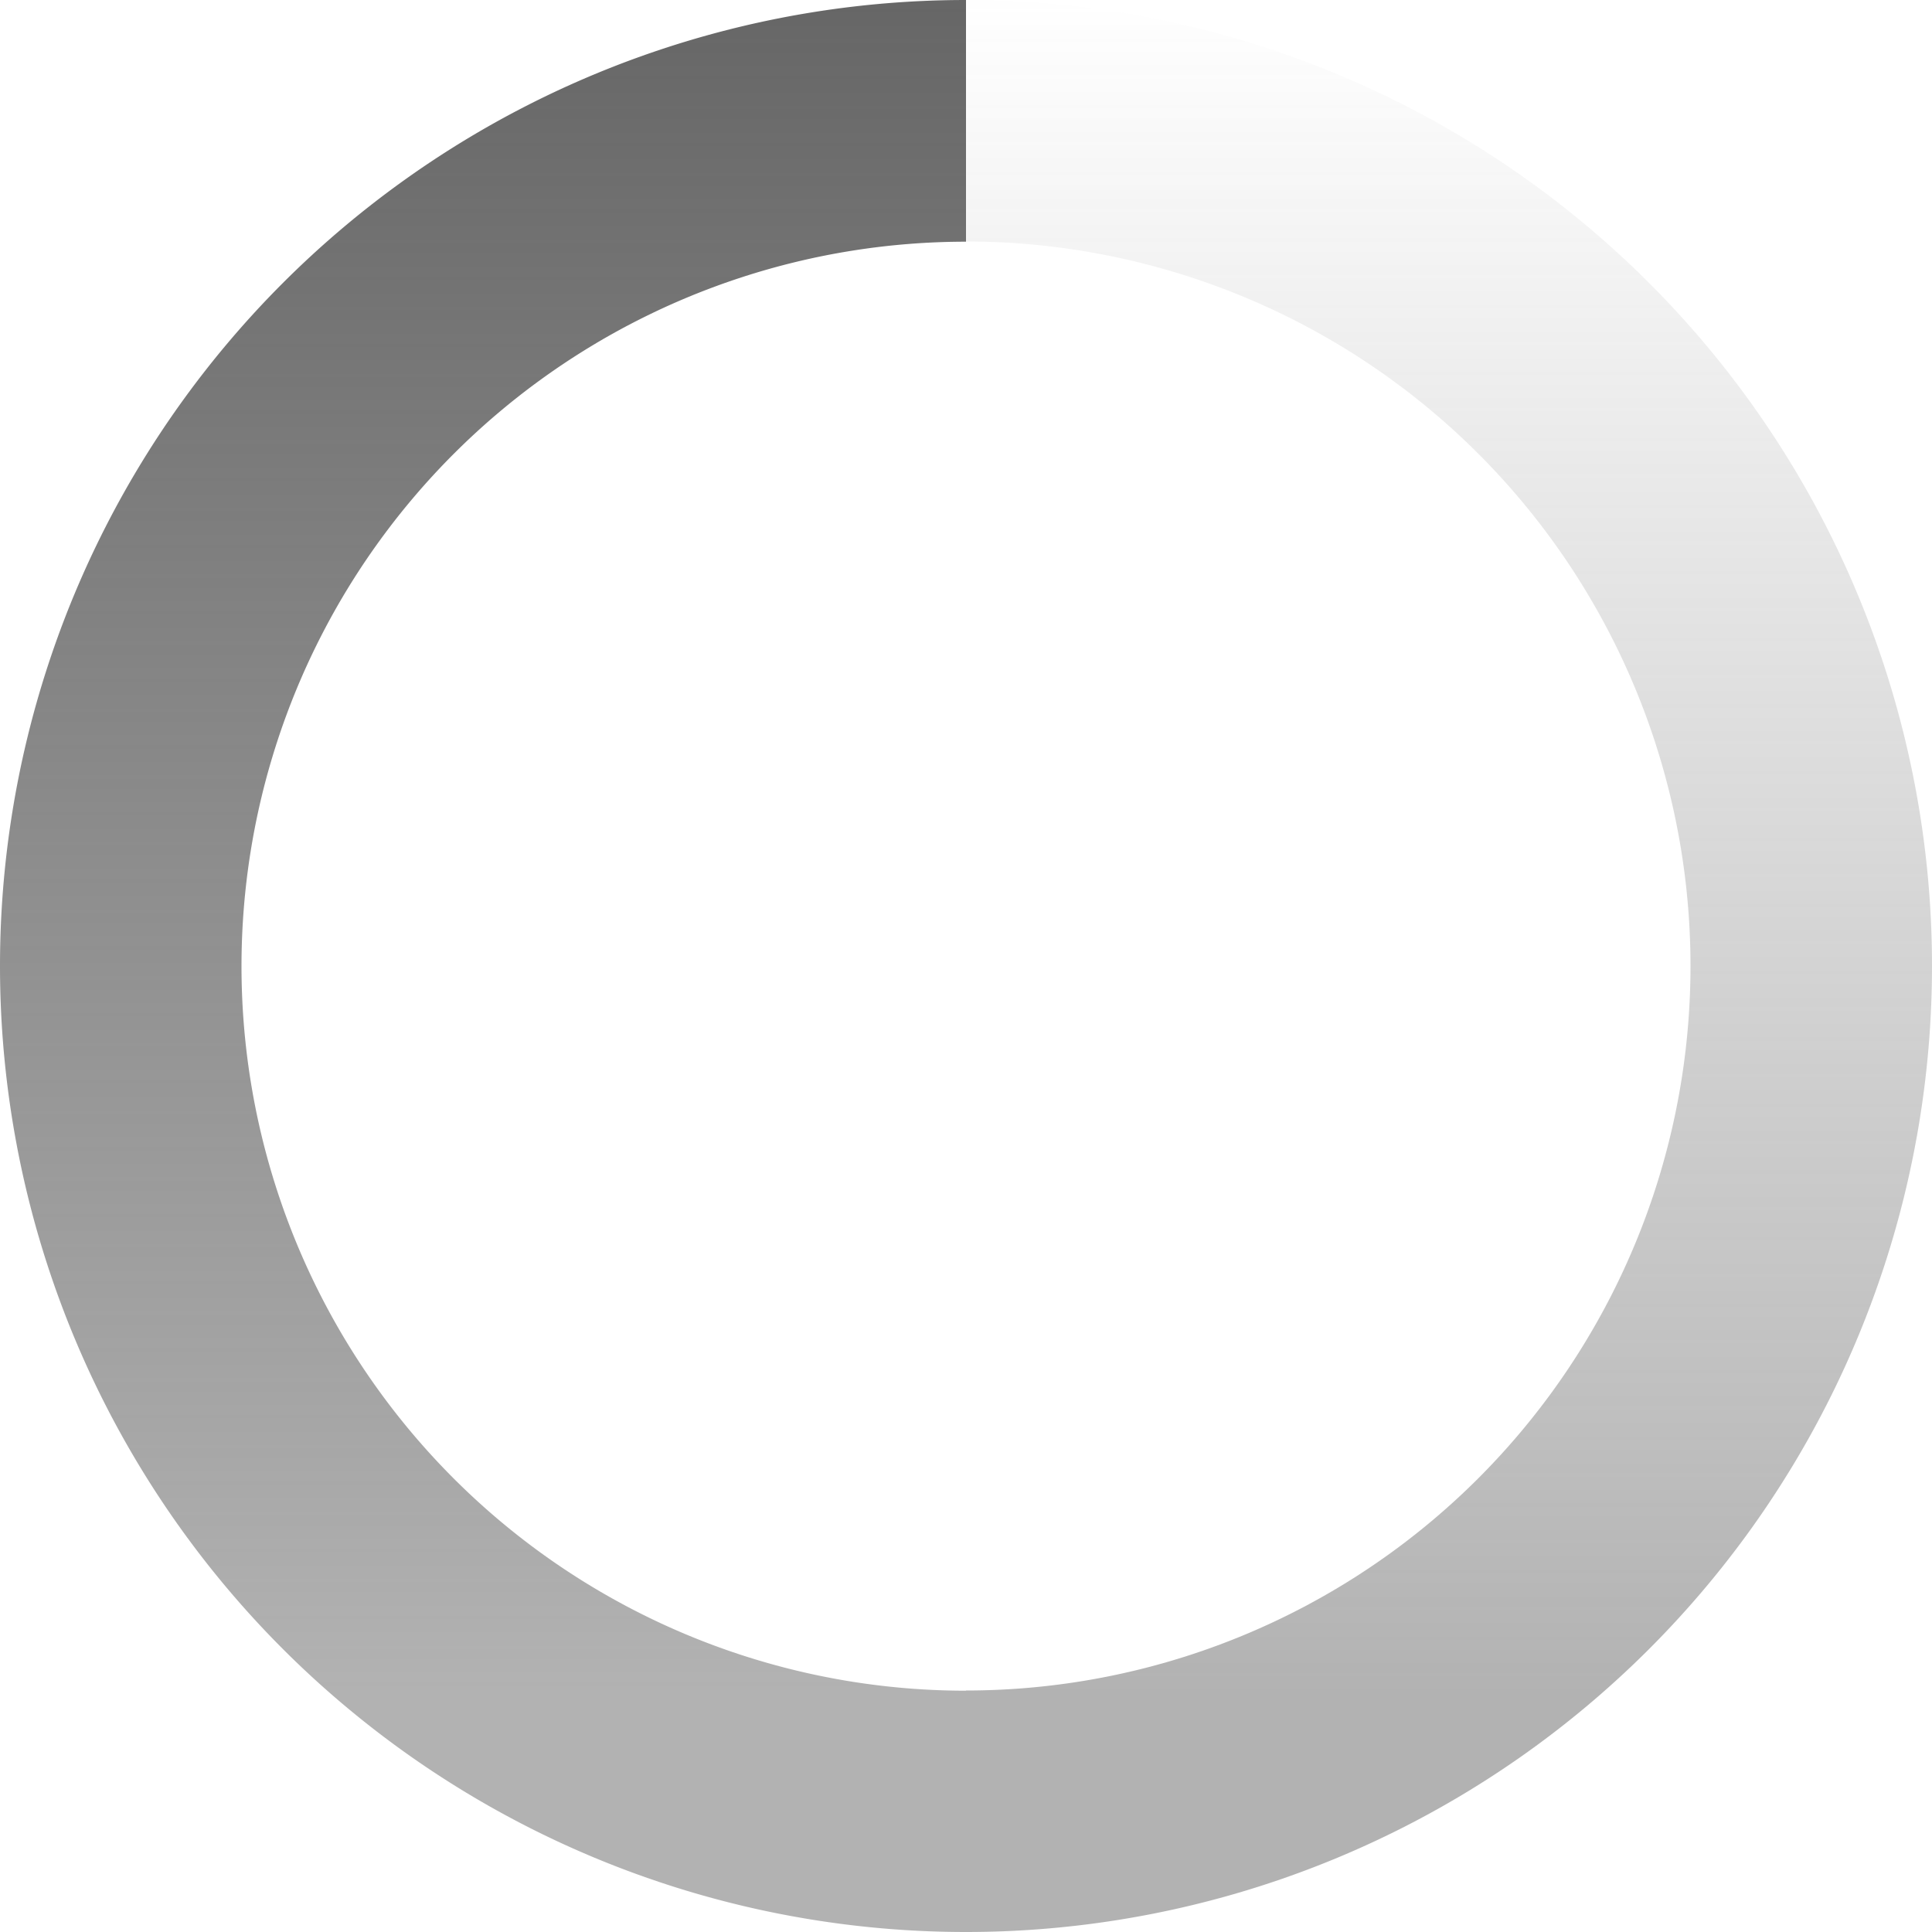 <svg id="Group_4327-2" data-name="Group 4327-2" xmlns="http://www.w3.org/2000/svg" xmlns:xlink="http://www.w3.org/1999/xlink" width="10" height="10" viewBox="0 0 10 10">
  <defs>
    <linearGradient id="linear-gradient" x1="1" x2="1" y2="0.873" gradientUnits="objectBoundingBox">
      <stop offset="0" stop-color="#666"/>
      <stop offset="1" stop-color="#666" stop-opacity="0.502"/>
    </linearGradient>
    <linearGradient id="linear-gradient-2" x2="0" y2="0.875" gradientUnits="objectBoundingBox">
      <stop offset="0" stop-color="#666" stop-opacity="0"/>
      <stop offset="1" stop-color="#666" stop-opacity="0.502"/>
    </linearGradient>
  </defs>
  <rect id="Rectangle_363" data-name="Rectangle 363" width="10" height="10" fill="none"/>
  <g id="Group_1513" data-name="Group 1513">
    <path id="Path_1188" data-name="Path 1188" d="M11,10h0V8.751a3.75,3.75,0,0,1,0-7.5V0a5,5,0,0,0,0,10Z" transform="translate(-6 0)" fill="url(#linear-gradient)"/>
    <path id="Path_1189" data-name="Path 1189" d="M6,0H6V1.25a3.75,3.75,0,0,1,0,7.5V10A5,5,0,0,0,6,0Z" transform="translate(-1)" fill="url(#linear-gradient-2)"/>
  </g>
</svg>
